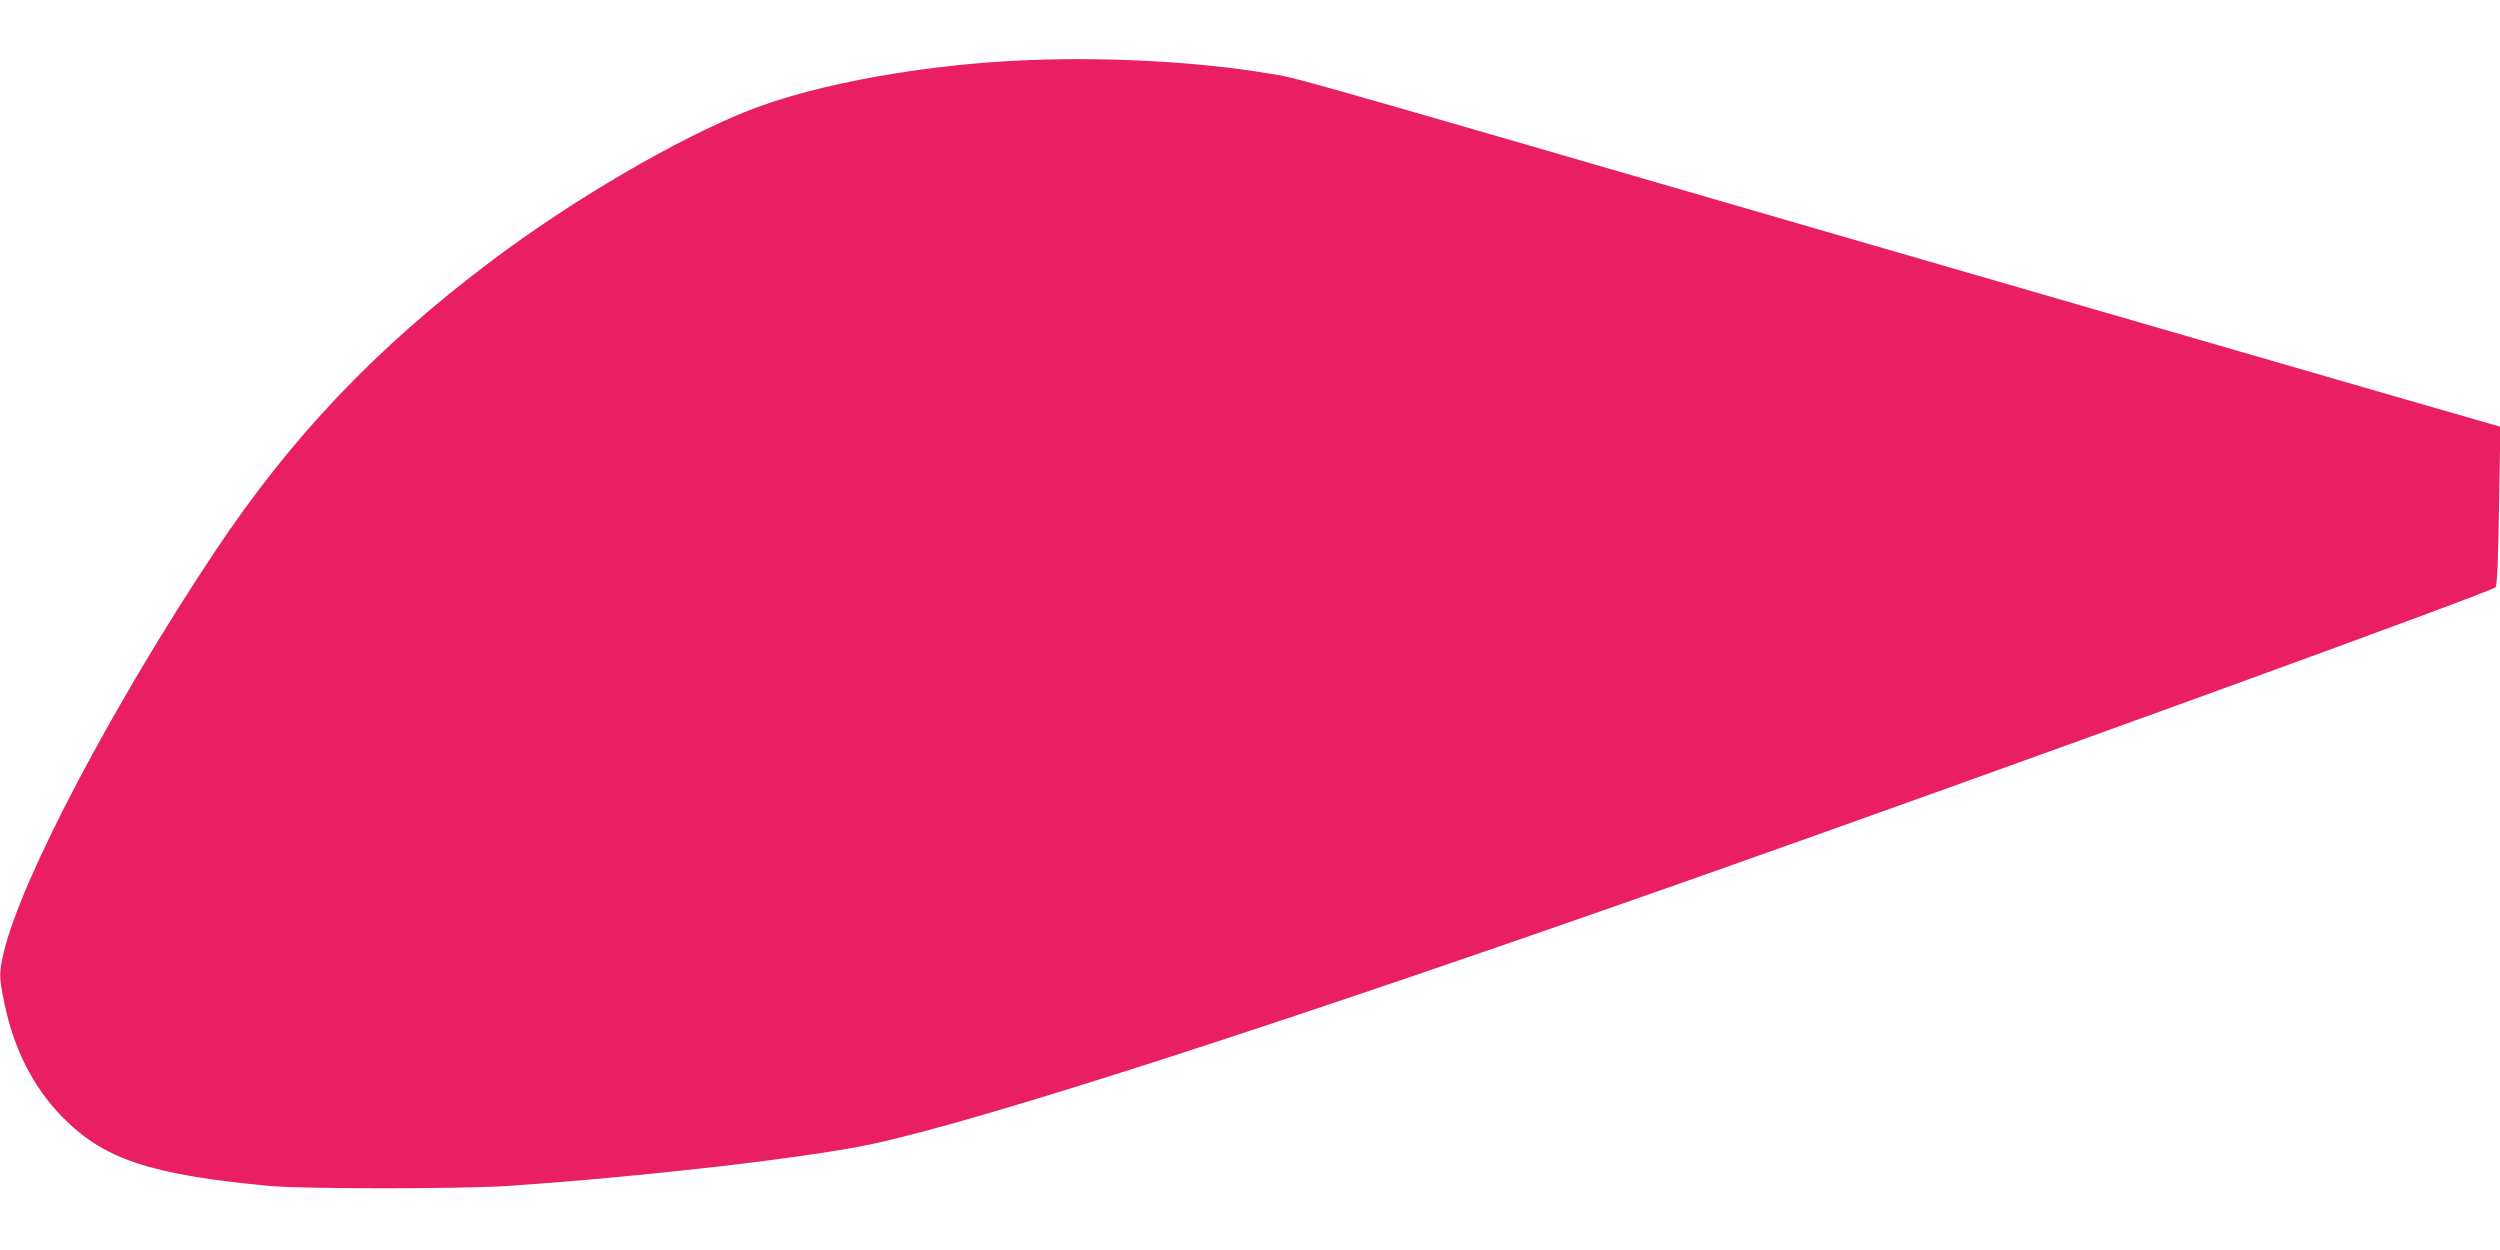 <?xml version="1.0" standalone="no"?>
<!DOCTYPE svg PUBLIC "-//W3C//DTD SVG 20010904//EN"
 "http://www.w3.org/TR/2001/REC-SVG-20010904/DTD/svg10.dtd">
<svg version="1.0" xmlns="http://www.w3.org/2000/svg"
 width="1280pt" height="640pt" viewBox="0 0 1280 640"
 preserveAspectRatio="xMidYMid meet">
<g transform="translate(0,640) scale(0.1,-0.1)"
fill="#e91e63" stroke="none">
<path d="M5285 6093 c-533 -19 -1100 -120 -1453 -259 -368 -146 -902 -458
-1320 -773 -588 -443 -1020 -898 -1409 -1481 -525 -788 -996 -1682 -1084
-2057 -24 -104 -24 -124 1 -248 49 -243 147 -437 297 -592 215 -219 449 -297
1063 -355 178 -16 974 -16 1220 0 694 47 1545 145 1872 216 580 126 2106 619
4218 1364 1491 526 4062 1460 4087 1485 8 9 14 128 18 417 l7 405 -493 142
c-272 78 -1574 456 -2894 838 -2946 855 -2755 801 -2927 830 -340 57 -794 83
-1203 68z"/>
</g>
</svg>
